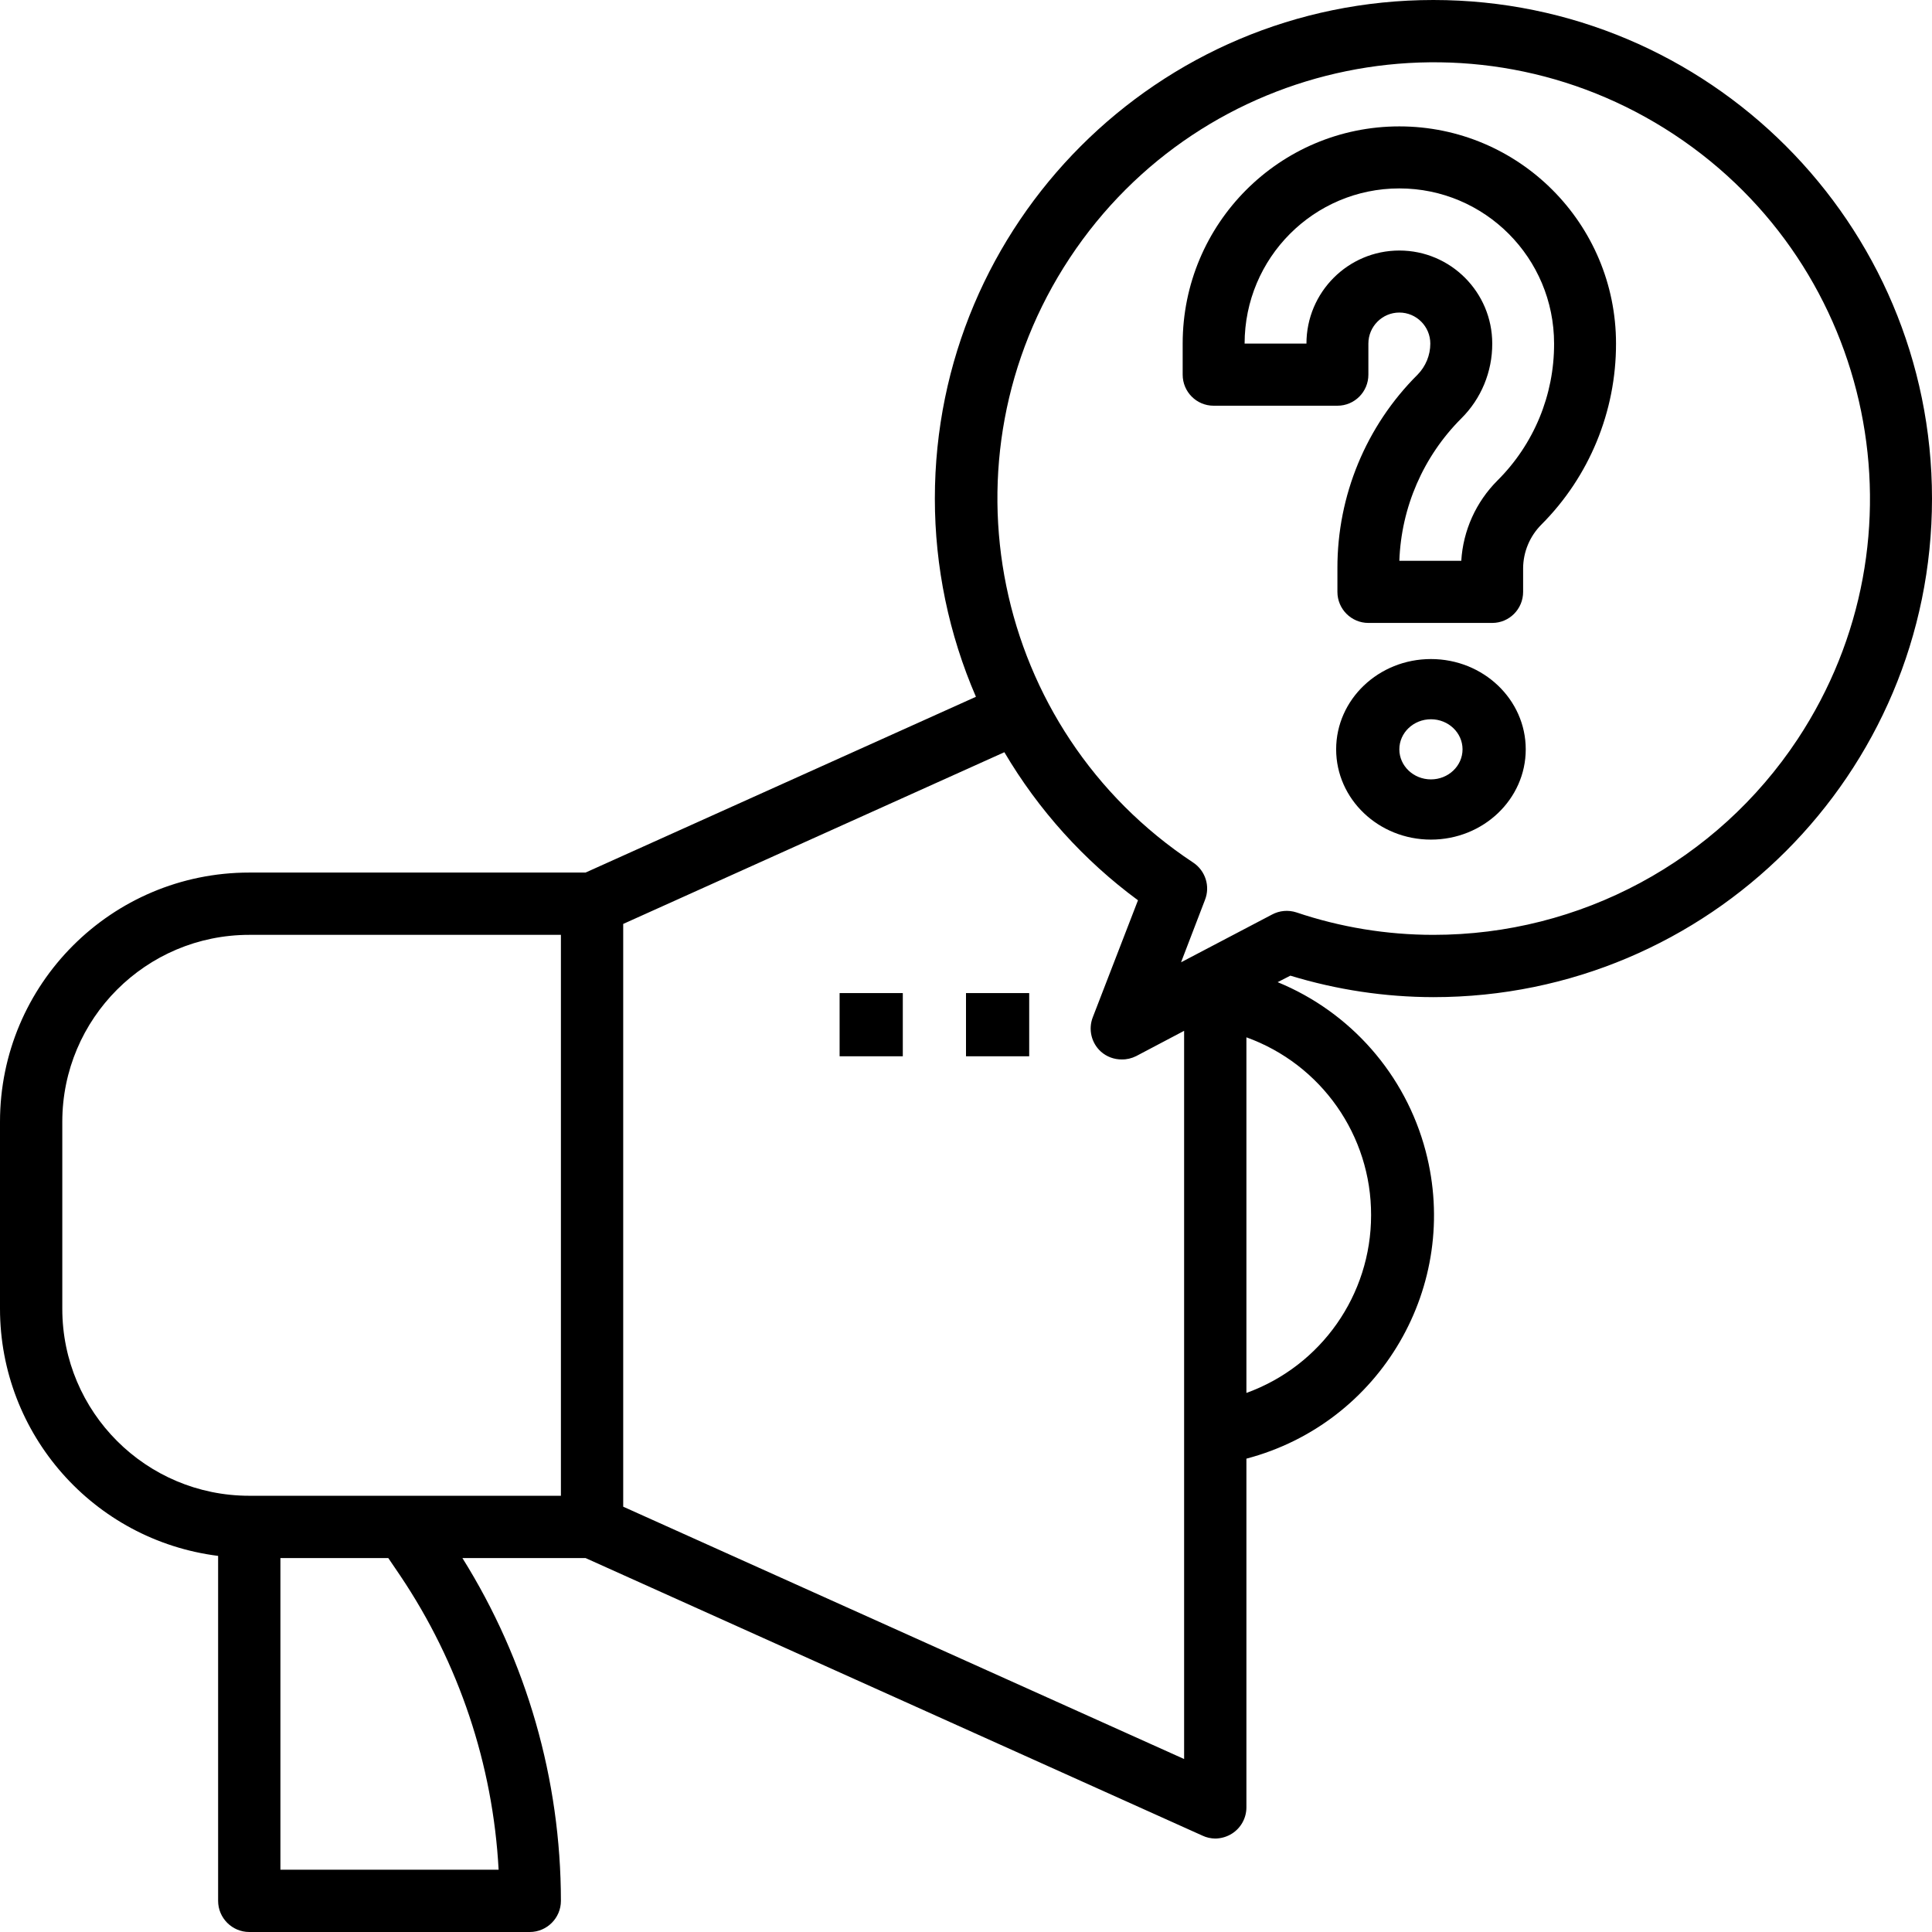 <svg xmlns="http://www.w3.org/2000/svg" xmlns:xlink="http://www.w3.org/1999/xlink" width="214" height="214" xml:space="preserve" overflow="hidden"><g transform="translate(-2093 -1103)"><path d="M2251.77 1103C2221.27 1103 2196.55 1127.73 2196.55 1158.23 2196.55 1165.78 2198.1 1173.25 2201.1 1180.18L2157.86 1199.65 2120.61 1199.65C2105.36 1199.65 2093 1212.01 2093 1227.26L2093 1247.97C2093.01 1261.87 2103.36 1273.6 2117.16 1275.34L2117.16 1313.55C2117.16 1315.45 2118.71 1317 2120.61 1317L2151.68 1317C2153.58 1317 2155.13 1315.45 2155.13 1313.55 2155.12 1300.12 2151.34 1286.96 2144.22 1275.58L2157.86 1275.58 2226.2 1306.33C2226.64 1306.54 2227.12 1306.64 2227.61 1306.65 2228.27 1306.64 2228.92 1306.45 2229.48 1306.09 2230.46 1305.46 2231.06 1304.37 2231.06 1303.19L2231.06 1264.57C2245.96 1260.64 2254.84 1245.38 2250.91 1230.49 2248.68 1222.03 2242.61 1215.11 2234.52 1211.79L2235.93 1211.07C2241.07 1212.64 2246.4 1213.44 2251.77 1213.45 2282.27 1213.45 2307 1188.73 2307 1158.23 2307 1127.73 2282.27 1103 2251.77 1103ZM2099.9 1247.97 2099.9 1227.26C2099.9 1215.82 2109.18 1206.55 2120.61 1206.55L2155.13 1206.55 2155.13 1268.68 2120.61 1268.68C2109.18 1268.68 2099.9 1259.41 2099.9 1247.97ZM2137.32 1277.51C2143.83 1287.19 2147.6 1298.45 2148.23 1310.1L2124.06 1310.1 2124.06 1275.58 2136.01 1275.58ZM2162.03 1269.89 2162.03 1205.34 2204.25 1186.32C2208.03 1192.73 2213.06 1198.31 2219.05 1202.72L2214.05 1215.66C2213.52 1217 2213.88 1218.53 2214.95 1219.49 2215.58 1220.05 2216.41 1220.36 2217.26 1220.35 2217.81 1220.36 2218.35 1220.23 2218.85 1219.98L2224.16 1217.18 2224.16 1297.84ZM2244.87 1237.61C2244.87 1246.42 2239.35 1254.29 2231.06 1257.29L2231.06 1217.9C2239.37 1220.9 2244.9 1228.79 2244.87 1237.61ZM2251.77 1206.55C2246.61 1206.55 2241.48 1205.71 2236.59 1204.06 2235.69 1203.77 2234.72 1203.86 2233.9 1204.3L2223.82 1209.59 2226.47 1202.68C2227.07 1201.17 2226.52 1199.44 2225.16 1198.54 2202.9 1183.83 2196.78 1153.85 2211.49 1131.58 2226.2 1109.32 2256.18 1103.2 2278.45 1117.91 2300.71 1132.62 2306.83 1162.6 2292.12 1184.87 2283.17 1198.41 2268.01 1206.56 2251.77 1206.55Z" fill-rule="evenodd"></path><path d="M2200 1213 2207 1213 2207 1220 2200 1220Z" fill-rule="evenodd"></path><path d="M2186 1213 2193 1213 2193 1220 2186 1220Z" fill-rule="evenodd"></path><path d="M2248 1117C2234.74 1117 2224 1127.77 2224 1141.06L2224 1144.5C2224 1146.4 2225.53 1147.94 2227.43 1147.94L2241.14 1147.94C2243.04 1147.94 2244.57 1146.4 2244.57 1144.5L2244.57 1141.06C2244.57 1139.16 2246.11 1137.62 2248 1137.62 2249.89 1137.62 2251.43 1139.16 2251.43 1141.06 2251.43 1142.35 2250.92 1143.58 2250.02 1144.5 2244.32 1150.17 2241.12 1157.9 2241.14 1165.95L2241.14 1168.56C2241.14 1170.46 2242.68 1172 2244.57 1172L2258.29 1172C2260.18 1172 2261.71 1170.46 2261.71 1168.56L2261.71 1165.95C2261.72 1164.13 2262.45 1162.39 2263.74 1161.1 2269.04 1155.79 2272.01 1148.58 2272 1141.06 2272 1127.77 2261.25 1117 2248 1117ZM2258.87 1156.22C2256.49 1158.6 2255.06 1161.77 2254.86 1165.12L2248 1165.12C2248.21 1159.18 2250.66 1153.55 2254.86 1149.35 2257.07 1147.16 2258.3 1144.17 2258.29 1141.06 2258.29 1135.37 2253.68 1130.75 2248 1130.75 2242.32 1130.75 2237.71 1135.37 2237.71 1141.06L2230.86 1141.06C2230.86 1131.57 2238.53 1123.87 2248 1123.87 2257.47 1123.87 2265.14 1131.57 2265.14 1141.06 2265.16 1146.75 2262.9 1152.21 2258.87 1156.22Z" fill-rule="evenodd"></path><path d="M2251.5 1176C2245.7 1176 2241 1180.48 2241 1186 2241 1191.52 2245.7 1196 2251.5 1196 2257.3 1196 2262 1191.52 2262 1186 2262 1180.48 2257.3 1176 2251.5 1176ZM2251.5 1189.33C2249.57 1189.33 2248 1187.84 2248 1186 2248 1184.16 2249.57 1182.67 2251.5 1182.67 2253.43 1182.67 2255 1184.16 2255 1186 2255 1187.84 2253.43 1189.33 2251.5 1189.33Z" fill-rule="evenodd"></path></g></svg>